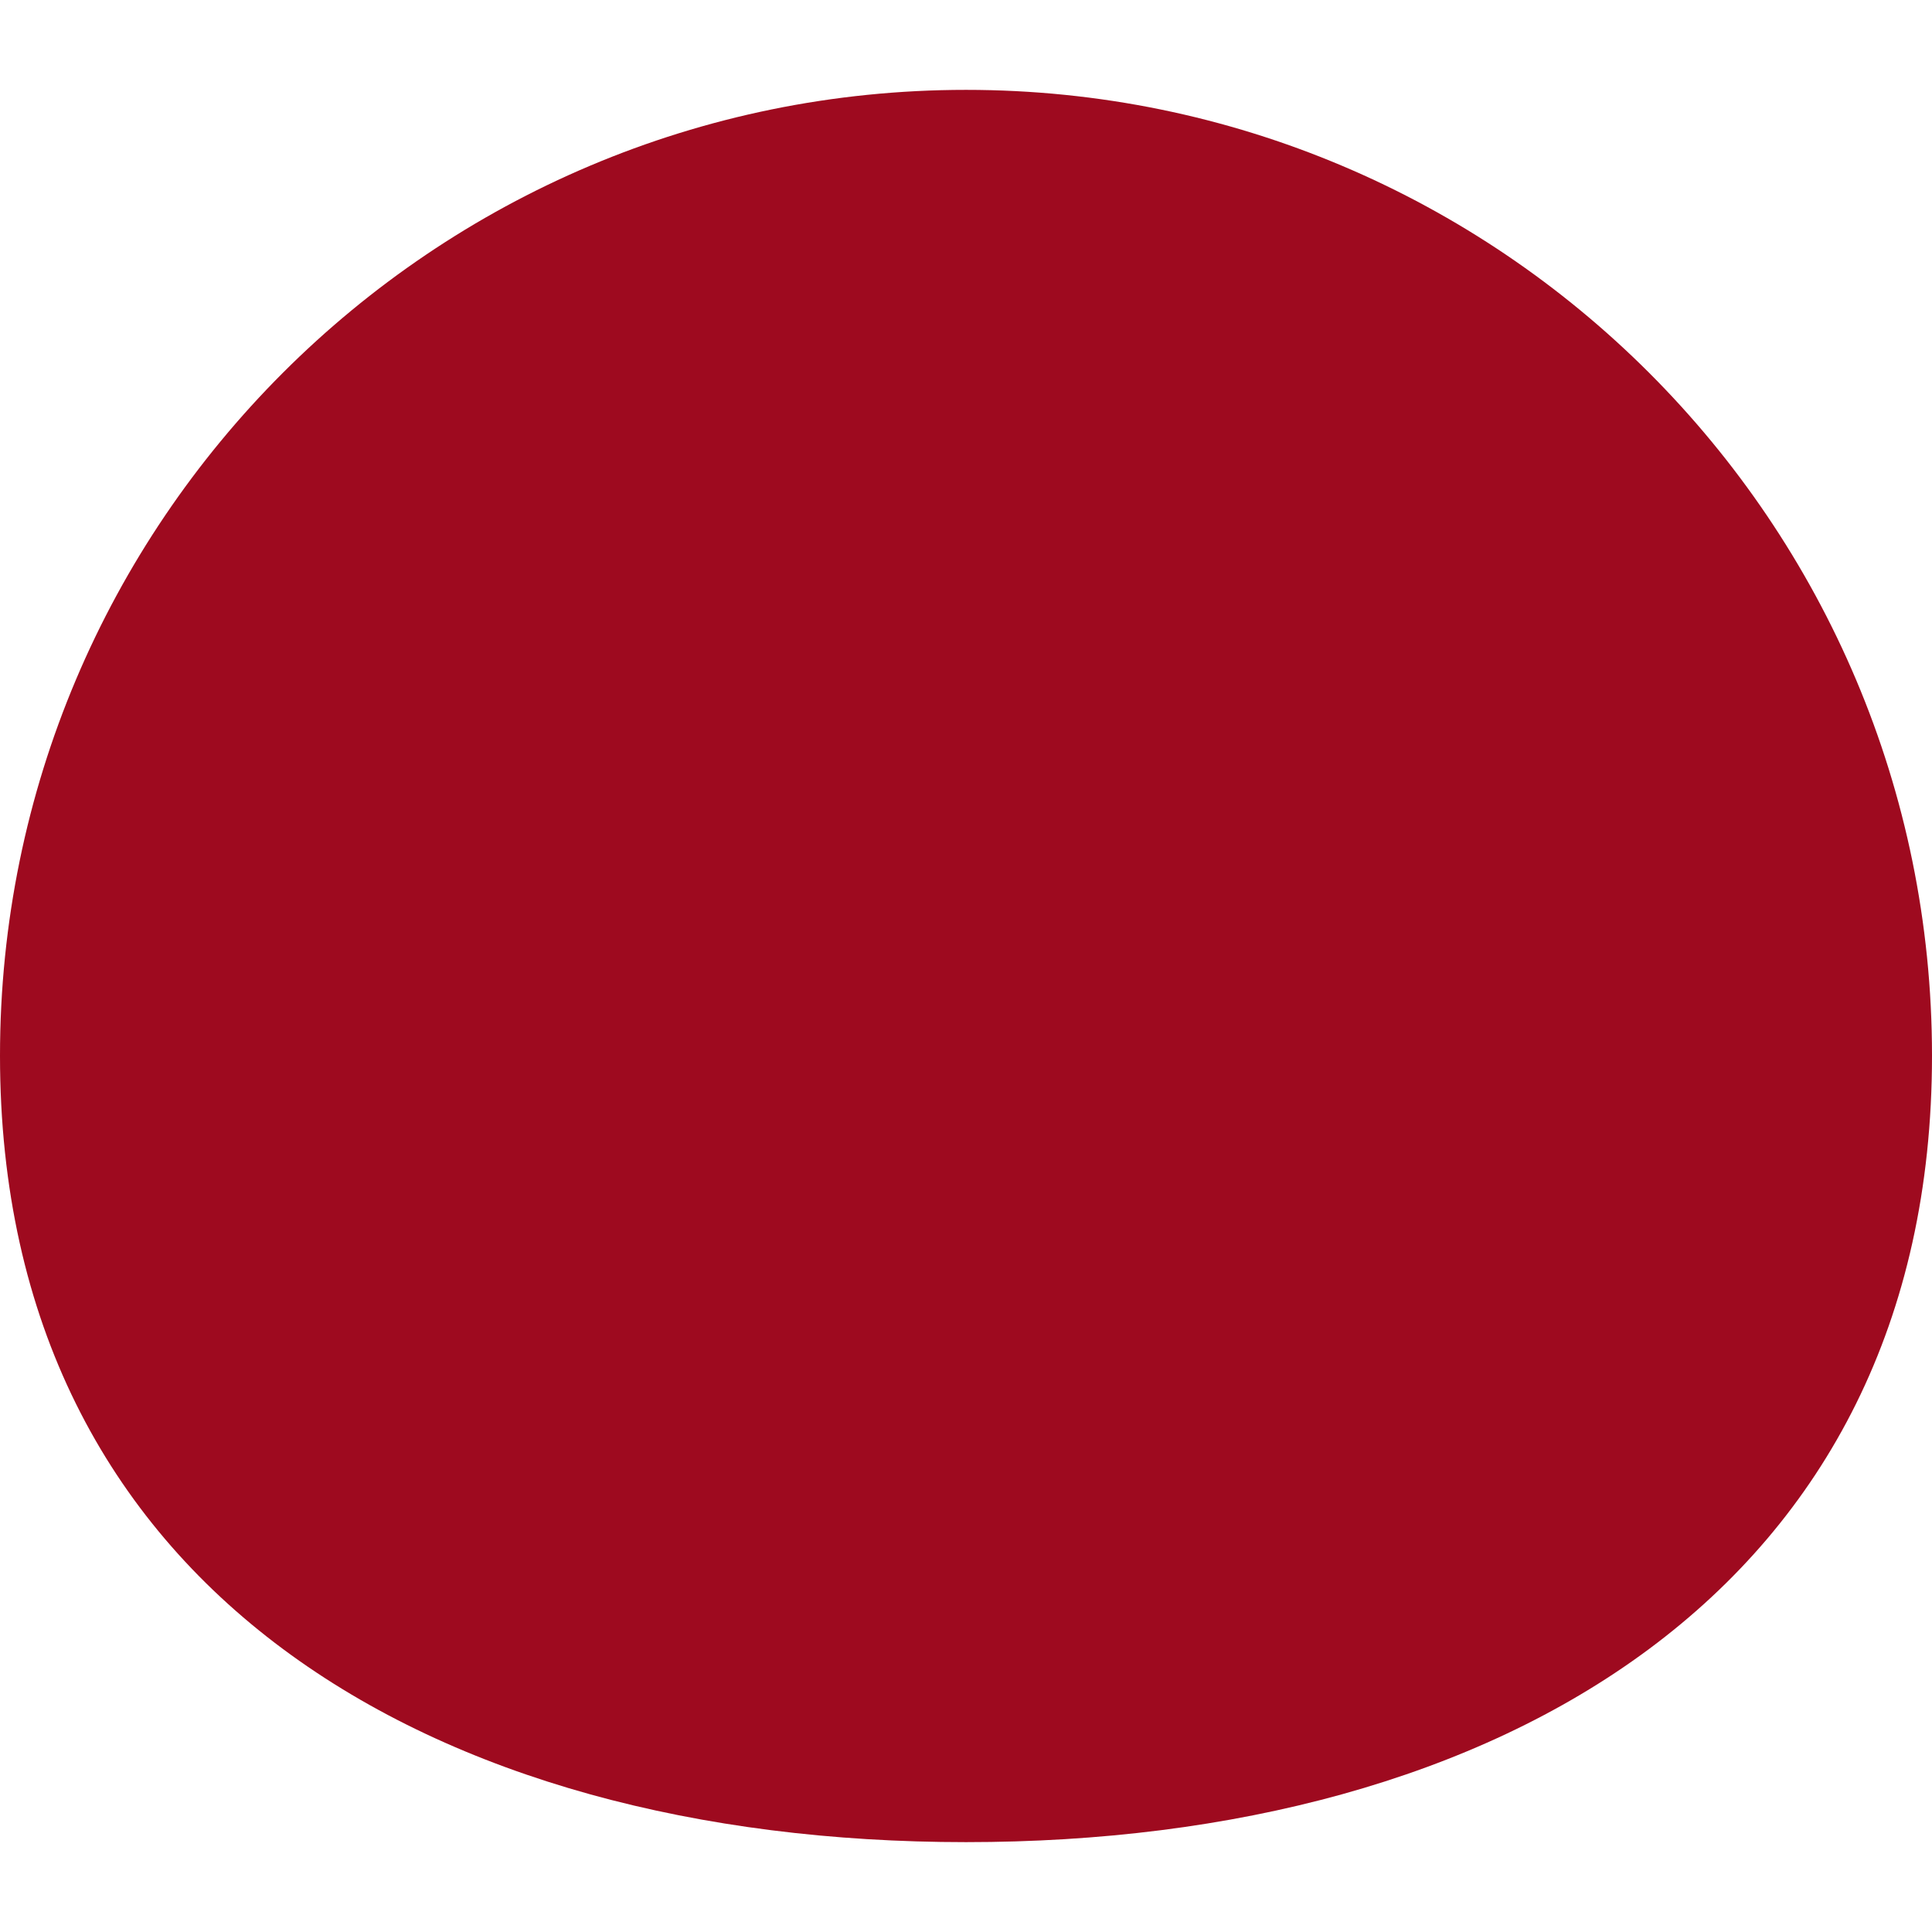 <svg xmlns="http://www.w3.org/2000/svg" xmlns:xlink="http://www.w3.org/1999/xlink" xmlns:svgjs="http://svgjs.com/svgjs" width="512" height="512" x="0" y="0" viewBox="0 0 32.743 32.743" style="enable-background:new 0 0 512 512" xml:space="preserve" class=""><g><path d="M32.743 17.892c0 9.042-7.33 13.328-16.371 13.328C7.33 31.22 0 26.934 0 17.892 0 8.851 7.33 1.523 16.372 1.523c9.041 0 16.371 7.328 16.371 16.369z" style="" fill="#9e0a1f" data-original="#030104" opacity="1" class=""></path></g></svg>